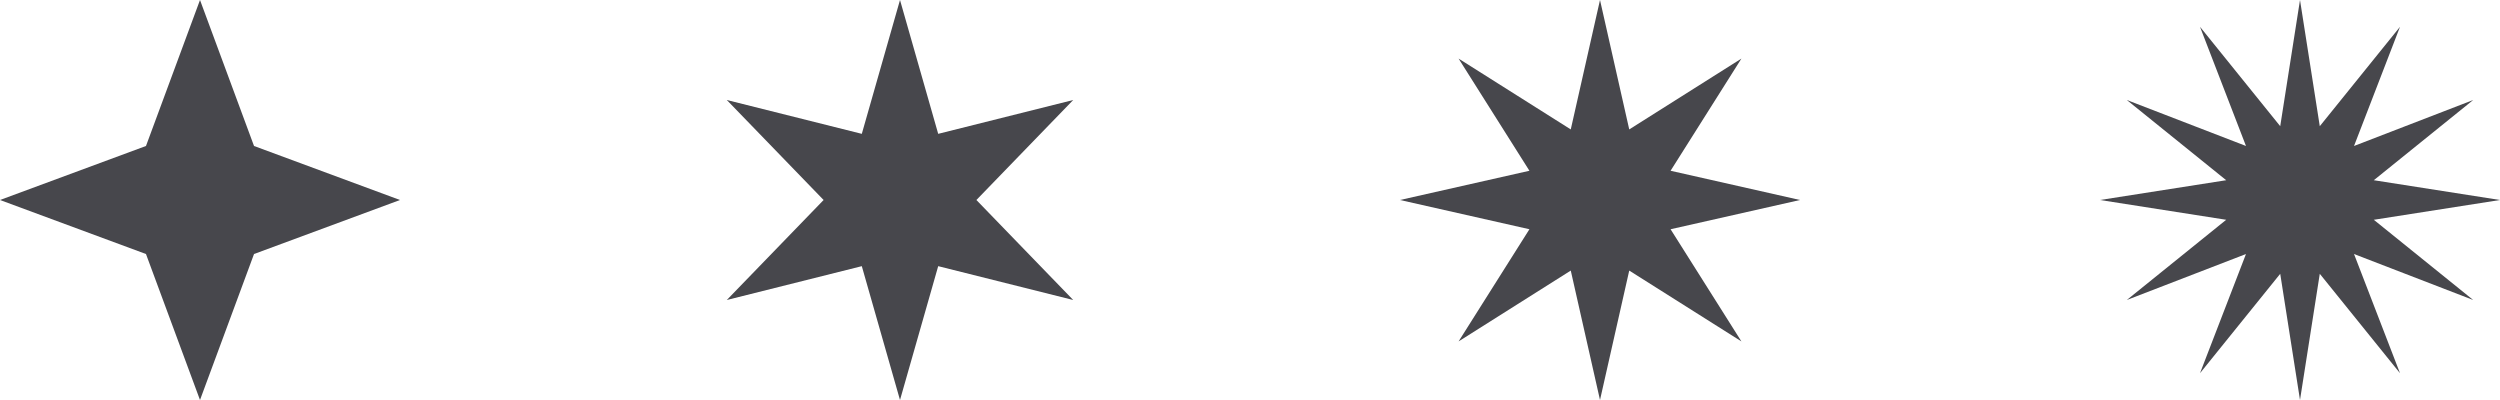 <?xml version="1.0" encoding="UTF-8"?> <svg xmlns="http://www.w3.org/2000/svg" width="125" height="20" viewBox="0 0 125 20" fill="none"> <path d="M10 0L12.701 7.299L20 10L12.701 12.701L10 20L7.299 12.701L0 10L7.299 7.299L10 0Z" fill="#47474C"></path> <path d="M45 0L46.91 6.692L53.66 5L48.82 10L53.66 15L46.91 13.308L45 20L43.09 13.308L36.34 15L41.18 10L36.34 5L43.09 6.692L45 0Z" fill="#47474C"></path> <path d="M80 0L81.462 6.471L87.071 2.929L83.529 8.538L90 10L83.529 11.462L87.071 17.071L81.462 13.529L80 20L78.538 13.529L72.929 17.071L76.471 11.462L70 10L76.471 8.538L72.929 2.929L78.538 6.471L80 0Z" fill="#47474C"></path> <path d="M115 0L115.989 6.31L120 1.34L117.701 7.299L123.66 5L118.69 9.011L125 10L118.69 10.989L123.66 15L117.701 12.701L120 18.66L115.989 13.69L115 20L114.011 13.69L110 18.66L112.299 12.701L106.34 15L111.31 10.989L105 10L111.31 9.011L106.34 5L112.299 7.299L110 1.34L114.011 6.31L115 0Z" fill="#47474C"></path> </svg> 